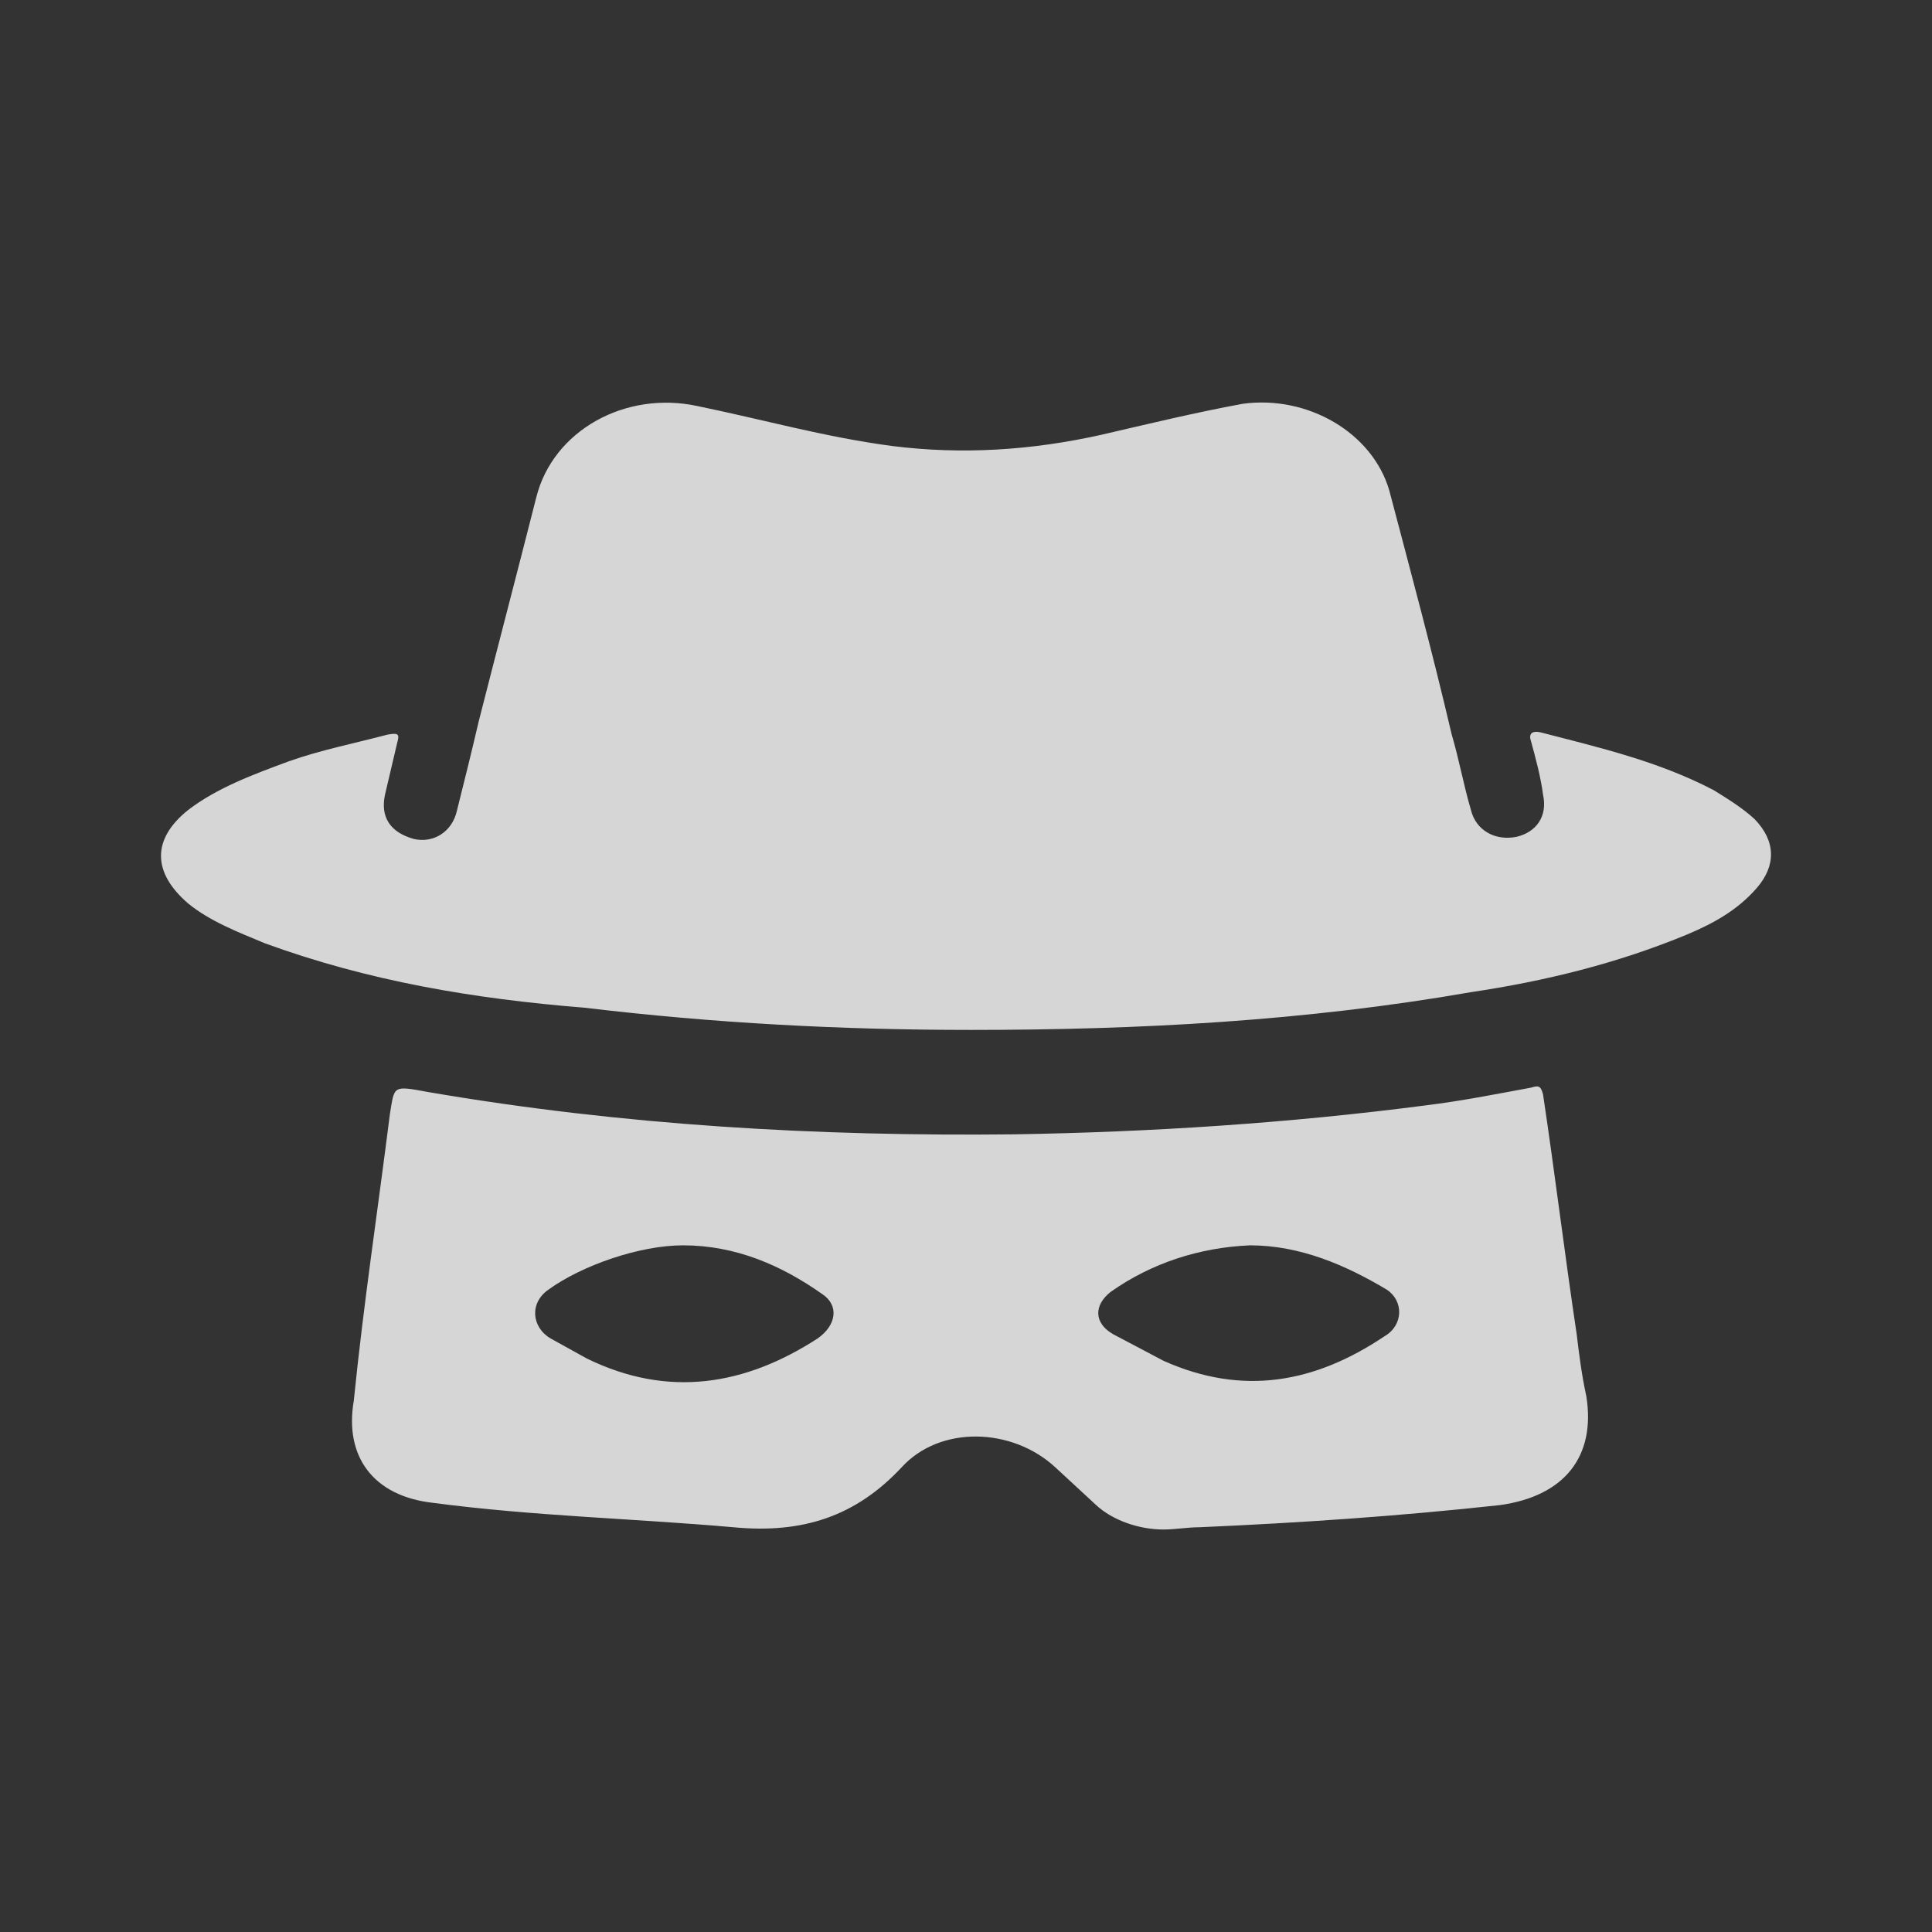<svg width="24" height="24" viewBox="0 0 24 24" fill="none" xmlns="http://www.w3.org/2000/svg">
<rect x="0" y="0" width="24" height="24" fill="#333333" stroke="none"/>
<path d="M19.168 13.594C19.317 14.587 19.437 15.58 19.586 16.573C19.616 16.821 19.646 17.069 19.706 17.345C19.825 18.09 19.437 18.586 18.631 18.697C17.378 18.834 16.154 18.917 14.9 18.972C14.751 18.972 14.602 19 14.453 19C14.154 19 13.826 18.89 13.617 18.697C13.438 18.531 13.289 18.393 13.11 18.228C12.573 17.731 11.677 17.704 11.2 18.228C10.633 18.834 9.976 19.055 9.111 18.972C7.857 18.862 6.633 18.834 5.38 18.669C4.634 18.586 4.276 18.09 4.395 17.4C4.514 16.214 4.694 15.028 4.843 13.842C4.902 13.484 4.873 13.484 5.32 13.566C7.738 13.98 10.155 14.118 12.602 14.091C14.304 14.063 16.005 13.953 17.706 13.732C18.154 13.677 18.571 13.594 19.019 13.511C19.109 13.484 19.139 13.484 19.168 13.594ZM15.527 15.47C14.9 15.497 14.304 15.69 13.796 16.049C13.587 16.214 13.587 16.435 13.826 16.573C14.035 16.683 14.244 16.794 14.453 16.904C15.438 17.345 16.333 17.18 17.198 16.6C17.437 16.462 17.437 16.159 17.228 16.021C16.721 15.718 16.154 15.47 15.527 15.47ZM8.484 15.47C7.947 15.47 7.23 15.718 6.812 16.021C6.574 16.187 6.604 16.49 6.842 16.628C6.992 16.711 7.141 16.794 7.29 16.876C8.305 17.373 9.26 17.207 10.155 16.628C10.394 16.462 10.424 16.214 10.215 16.076C9.707 15.718 9.14 15.47 8.484 15.47ZM17.258 6.092C17.527 7.112 17.795 8.105 18.034 9.126C18.124 9.429 18.183 9.76 18.273 10.063C18.333 10.312 18.571 10.45 18.84 10.395C19.079 10.339 19.228 10.146 19.168 9.87C19.139 9.65 19.079 9.429 19.019 9.208C18.989 9.126 19.019 9.071 19.139 9.098C19.885 9.291 20.601 9.457 21.287 9.815C21.466 9.926 21.645 10.036 21.795 10.174C22.063 10.45 22.063 10.753 21.825 11.029C21.586 11.305 21.287 11.47 20.959 11.608C20.093 11.967 19.198 12.187 18.273 12.325C16.214 12.684 14.154 12.794 12.065 12.794C10.454 12.794 8.872 12.711 7.26 12.518C5.887 12.408 4.574 12.187 3.291 11.718C2.962 11.581 2.604 11.443 2.336 11.222C1.888 10.836 1.888 10.422 2.336 10.063C2.694 9.788 3.142 9.622 3.589 9.457C3.977 9.319 4.395 9.236 4.813 9.126C4.962 9.098 4.962 9.126 4.932 9.236L4.783 9.87C4.723 10.146 4.843 10.339 5.141 10.422C5.38 10.477 5.619 10.339 5.678 10.063C5.768 9.705 5.857 9.346 5.947 8.96C6.186 8.022 6.425 7.112 6.663 6.174C6.872 5.347 7.768 4.851 8.663 5.044C9.469 5.209 10.245 5.43 11.08 5.54C11.946 5.65 12.811 5.595 13.677 5.402C14.274 5.264 14.841 5.126 15.438 5.016C16.244 4.906 17.049 5.375 17.258 6.092Z" fill="white" fill-opacity="0.8"/>
</svg>
